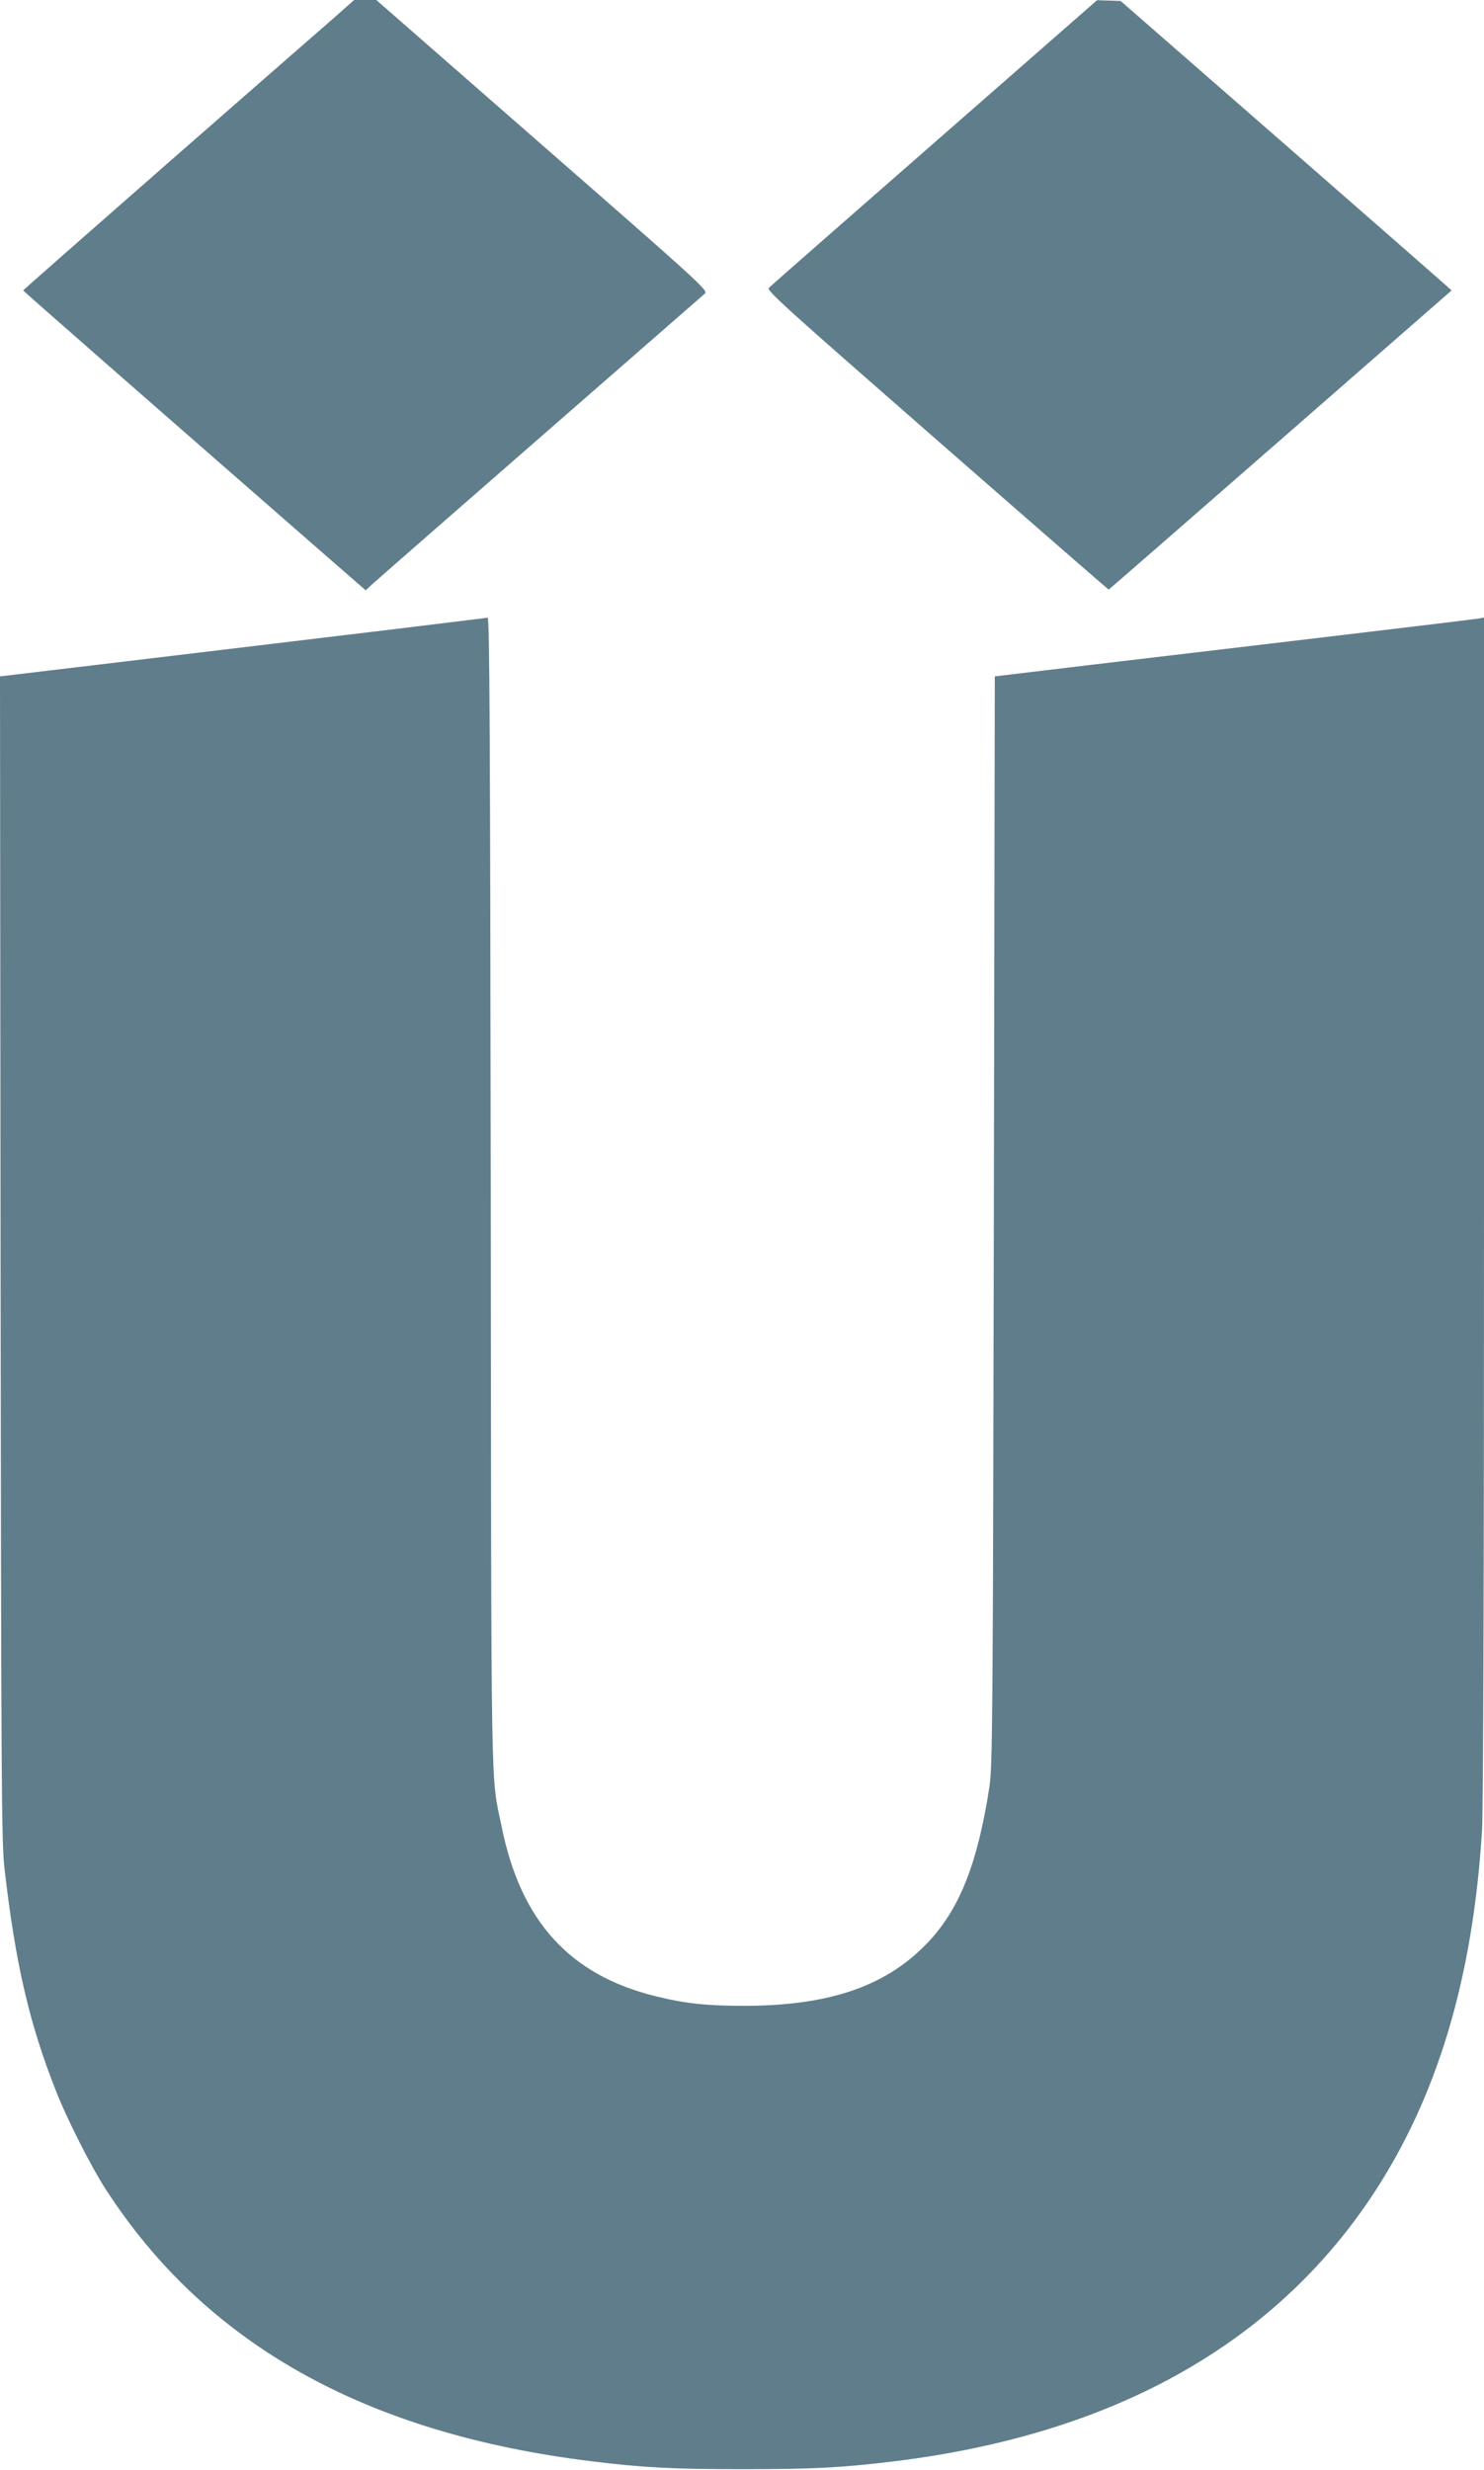 <?xml version="1.0" standalone="no"?>
<!DOCTYPE svg PUBLIC "-//W3C//DTD SVG 20010904//EN"
 "http://www.w3.org/TR/2001/REC-SVG-20010904/DTD/svg10.dtd">
<svg version="1.0" xmlns="http://www.w3.org/2000/svg"
 width="769pt" height="1280pt" viewBox="0 0 769 1280"
 preserveAspectRatio="xMidYMid meet">
<g transform="translate(0,1280) scale(0.1,-0.1)"
fill="#607d8b" stroke="none">
<path d="M1730 12707 c-58 -50 -444 -388 -858 -750 -413 -362 -752 -660 -752
-662 0 -3 669 -589 1549 -1357 l226 -197 30 28 c17 16 408 358 870 761 462
403 848 740 858 749 17 16 -28 57 -843 769 l-860 752 -58 0 -57 0 -105 -93z"/>
<path d="M4842 12061 c-464 -406 -850 -744 -858 -753 -13 -13 91 -106 872
-789 487 -426 887 -774 889 -774 2 0 402 349 890 775 l887 775 -39 35 c-21 19
-407 357 -857 750 l-819 715 -61 2 -61 2 -843 -738z"/>
<path d="M2045 9540 c-259 -31 -824 -99 -1258 -151 l-787 -94 3 -3015 c3
-2733 5 -3029 20 -3160 57 -497 129 -807 269 -1160 55 -140 180 -387 253 -500
518 -805 1346 -1270 2520 -1414 265 -33 419 -41 785 -41 367 0 516 8 785 41
1127 138 1959 601 2474 1374 338 509 524 1127 571 1900 6 104 10 1302 10 3222
l0 3058 -27 -5 c-16 -3 -372 -46 -793 -96 -421 -50 -979 -116 -1240 -147
l-475 -57 -5 -2820 c-5 -2622 -7 -2828 -23 -2935 -60 -388 -150 -621 -308
-794 -215 -234 -511 -339 -959 -340 -200 0 -310 12 -464 50 -444 110 -697 388
-796 876 -58 281 -54 48 -57 3291 -3 2347 -6 2977 -16 2976 -6 -1 -223 -27
-482 -59z"/>
</g>
</svg>
